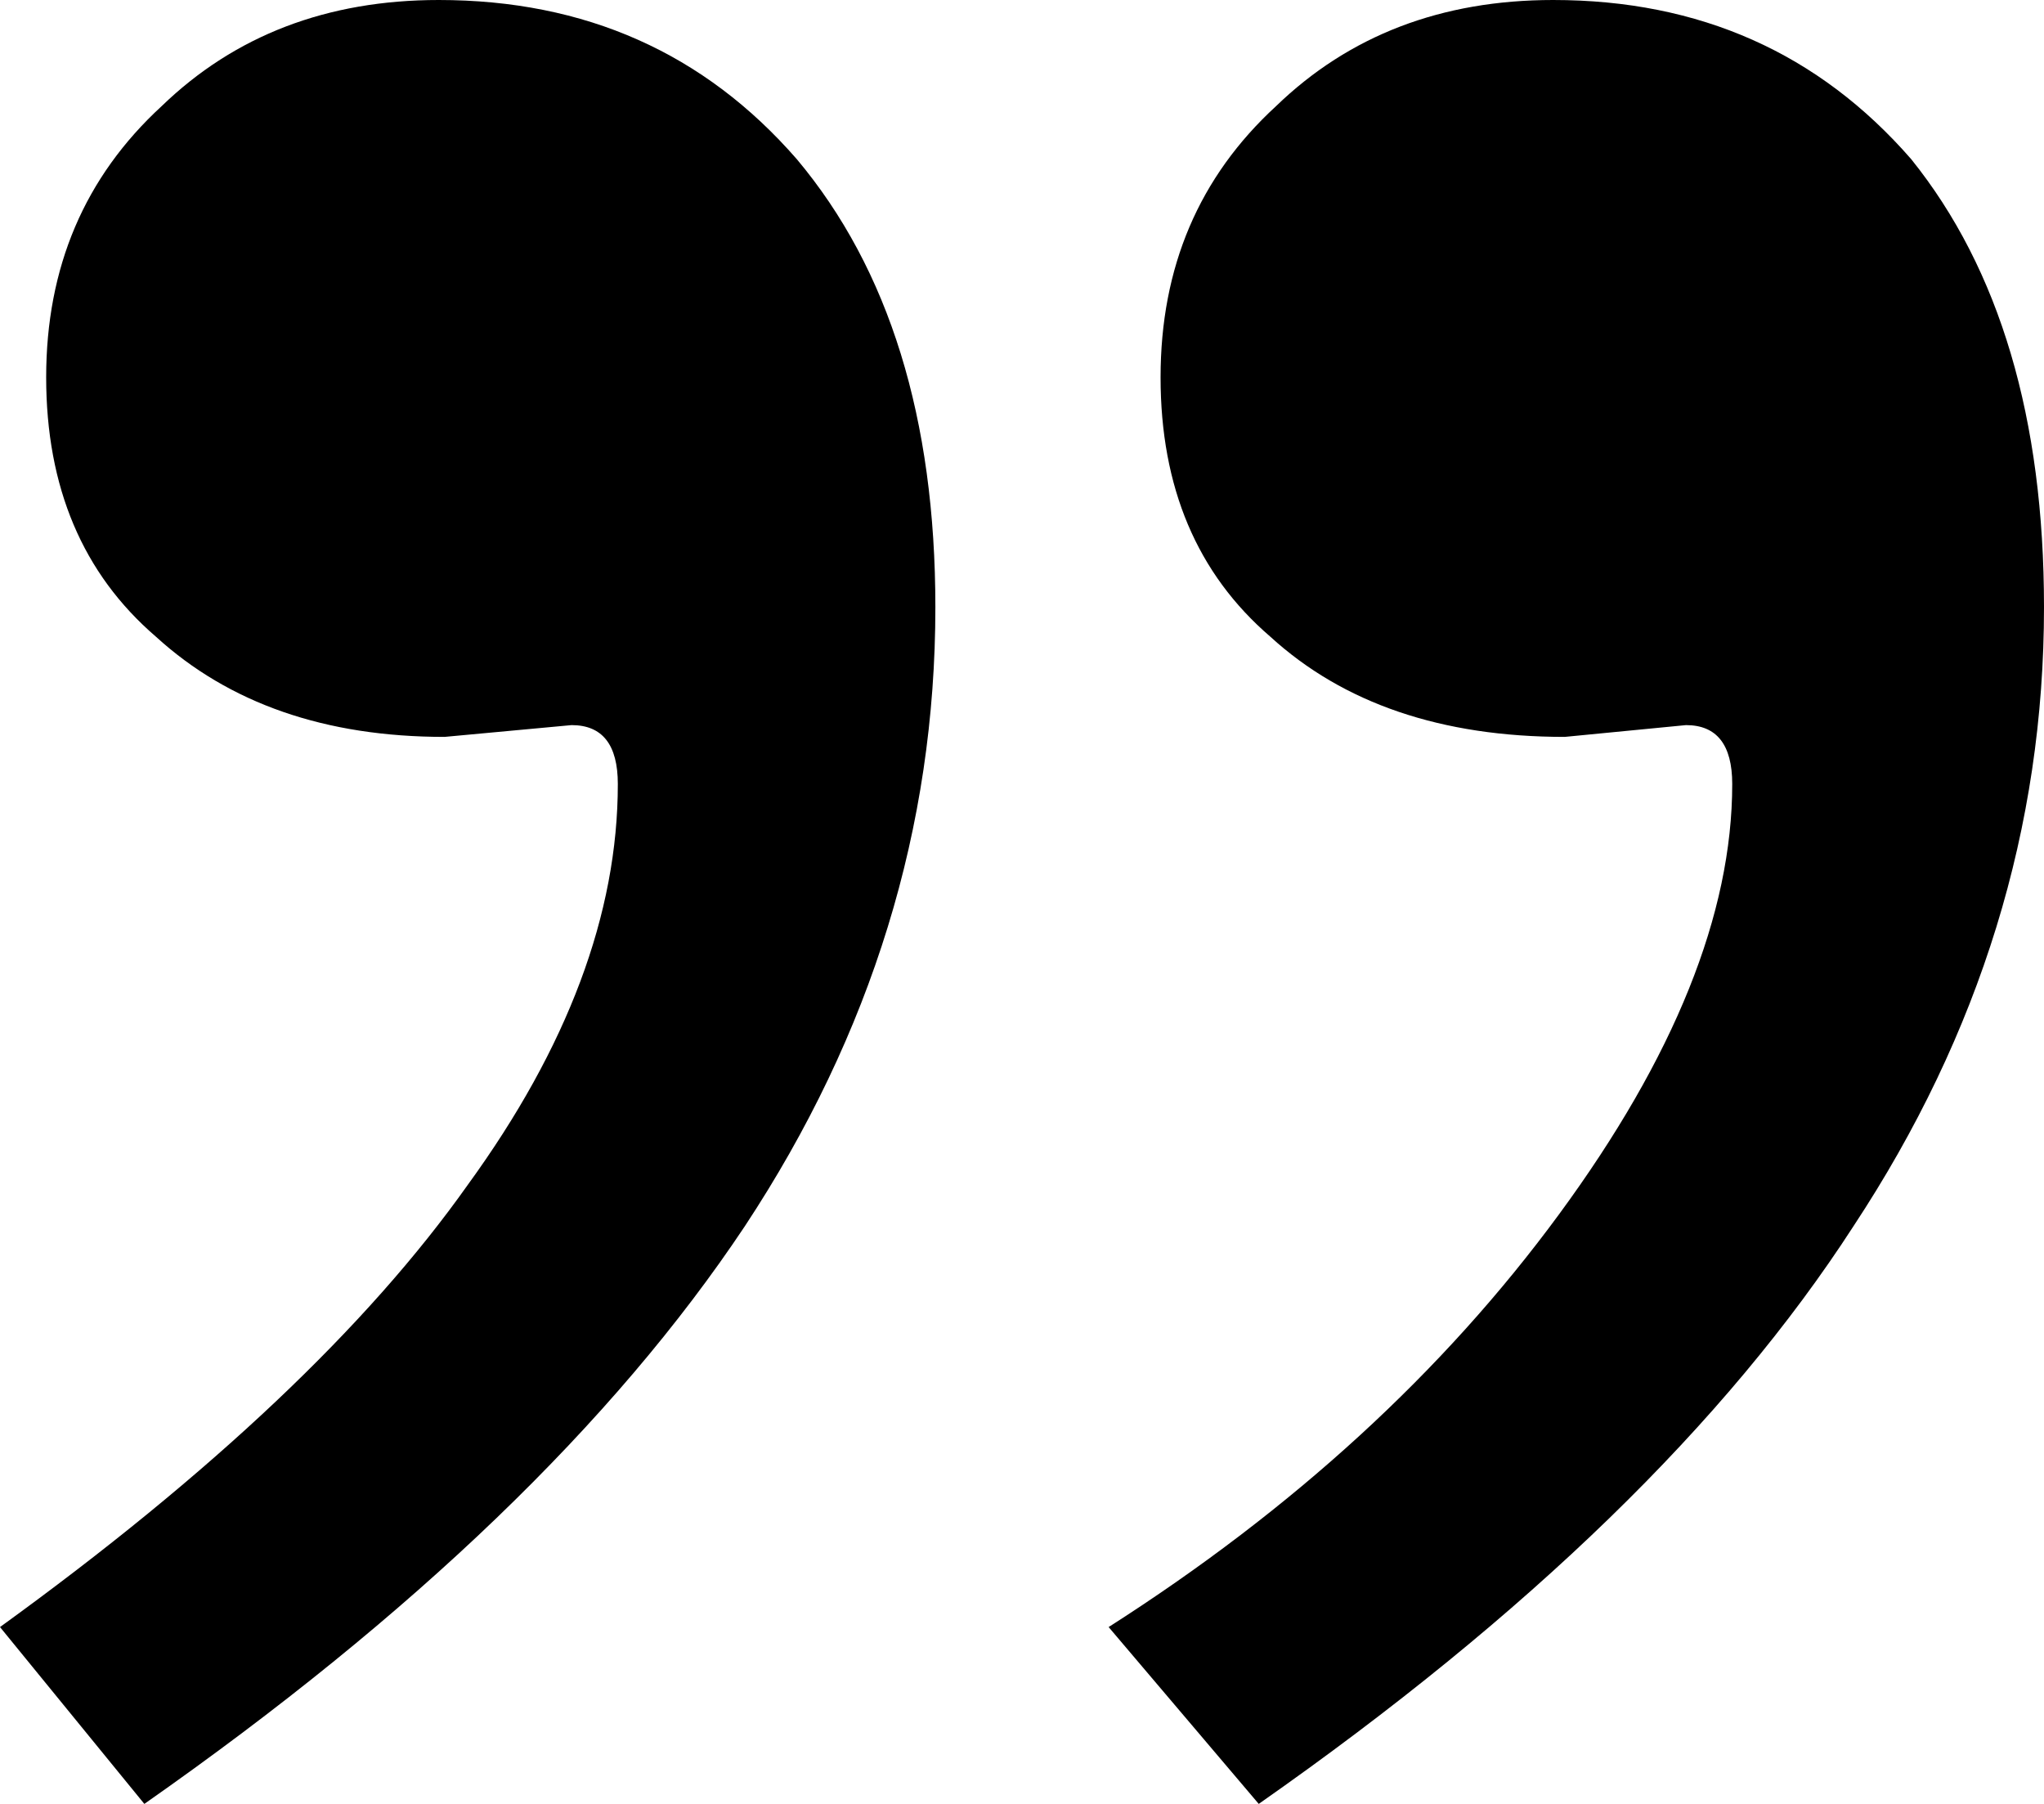 <svg width="34" height="30" viewBox="0 0 34 30" fill="none" xmlns="http://www.w3.org/2000/svg">
<path d="M0 27.059C3.522 24.51 6.115 22.059 7.78 19.706C9.444 17.418 10.277 15.196 10.277 13.039C10.277 12.386 10.021 12.059 9.508 12.059L7.395 12.255C5.411 12.255 3.81 11.699 2.593 10.588C1.377 9.542 0.768 8.105 0.768 6.275C0.768 4.444 1.409 2.941 2.689 1.765C3.906 0.588 5.443 -1.90735e-06 7.299 -1.90735e-06C9.733 -1.90735e-06 11.717 0.882 13.254 2.647C14.791 4.477 15.559 6.961 15.559 10.098C15.559 13.758 14.503 17.189 12.39 20.392C10.213 23.66 6.883 26.863 2.401 30L0 27.059ZM18.441 27.059C21.514 25.098 24.011 22.811 25.932 20.196C27.853 17.582 28.814 15.196 28.814 13.039C28.814 12.386 28.557 12.059 28.045 12.059L26.028 12.255C23.979 12.255 22.346 11.699 21.13 10.588C19.913 9.542 19.305 8.105 19.305 6.275C19.305 4.444 19.945 2.941 21.226 1.765C22.443 0.588 23.979 -1.90735e-06 25.836 -1.90735e-06C28.269 -1.90735e-06 30.254 0.882 31.791 2.647C33.264 4.477 34 6.961 34 10.098C34 13.758 32.944 17.189 30.831 20.392C28.718 23.66 25.42 26.863 20.938 30L18.441 27.059Z" fill="black"/>
</svg>
